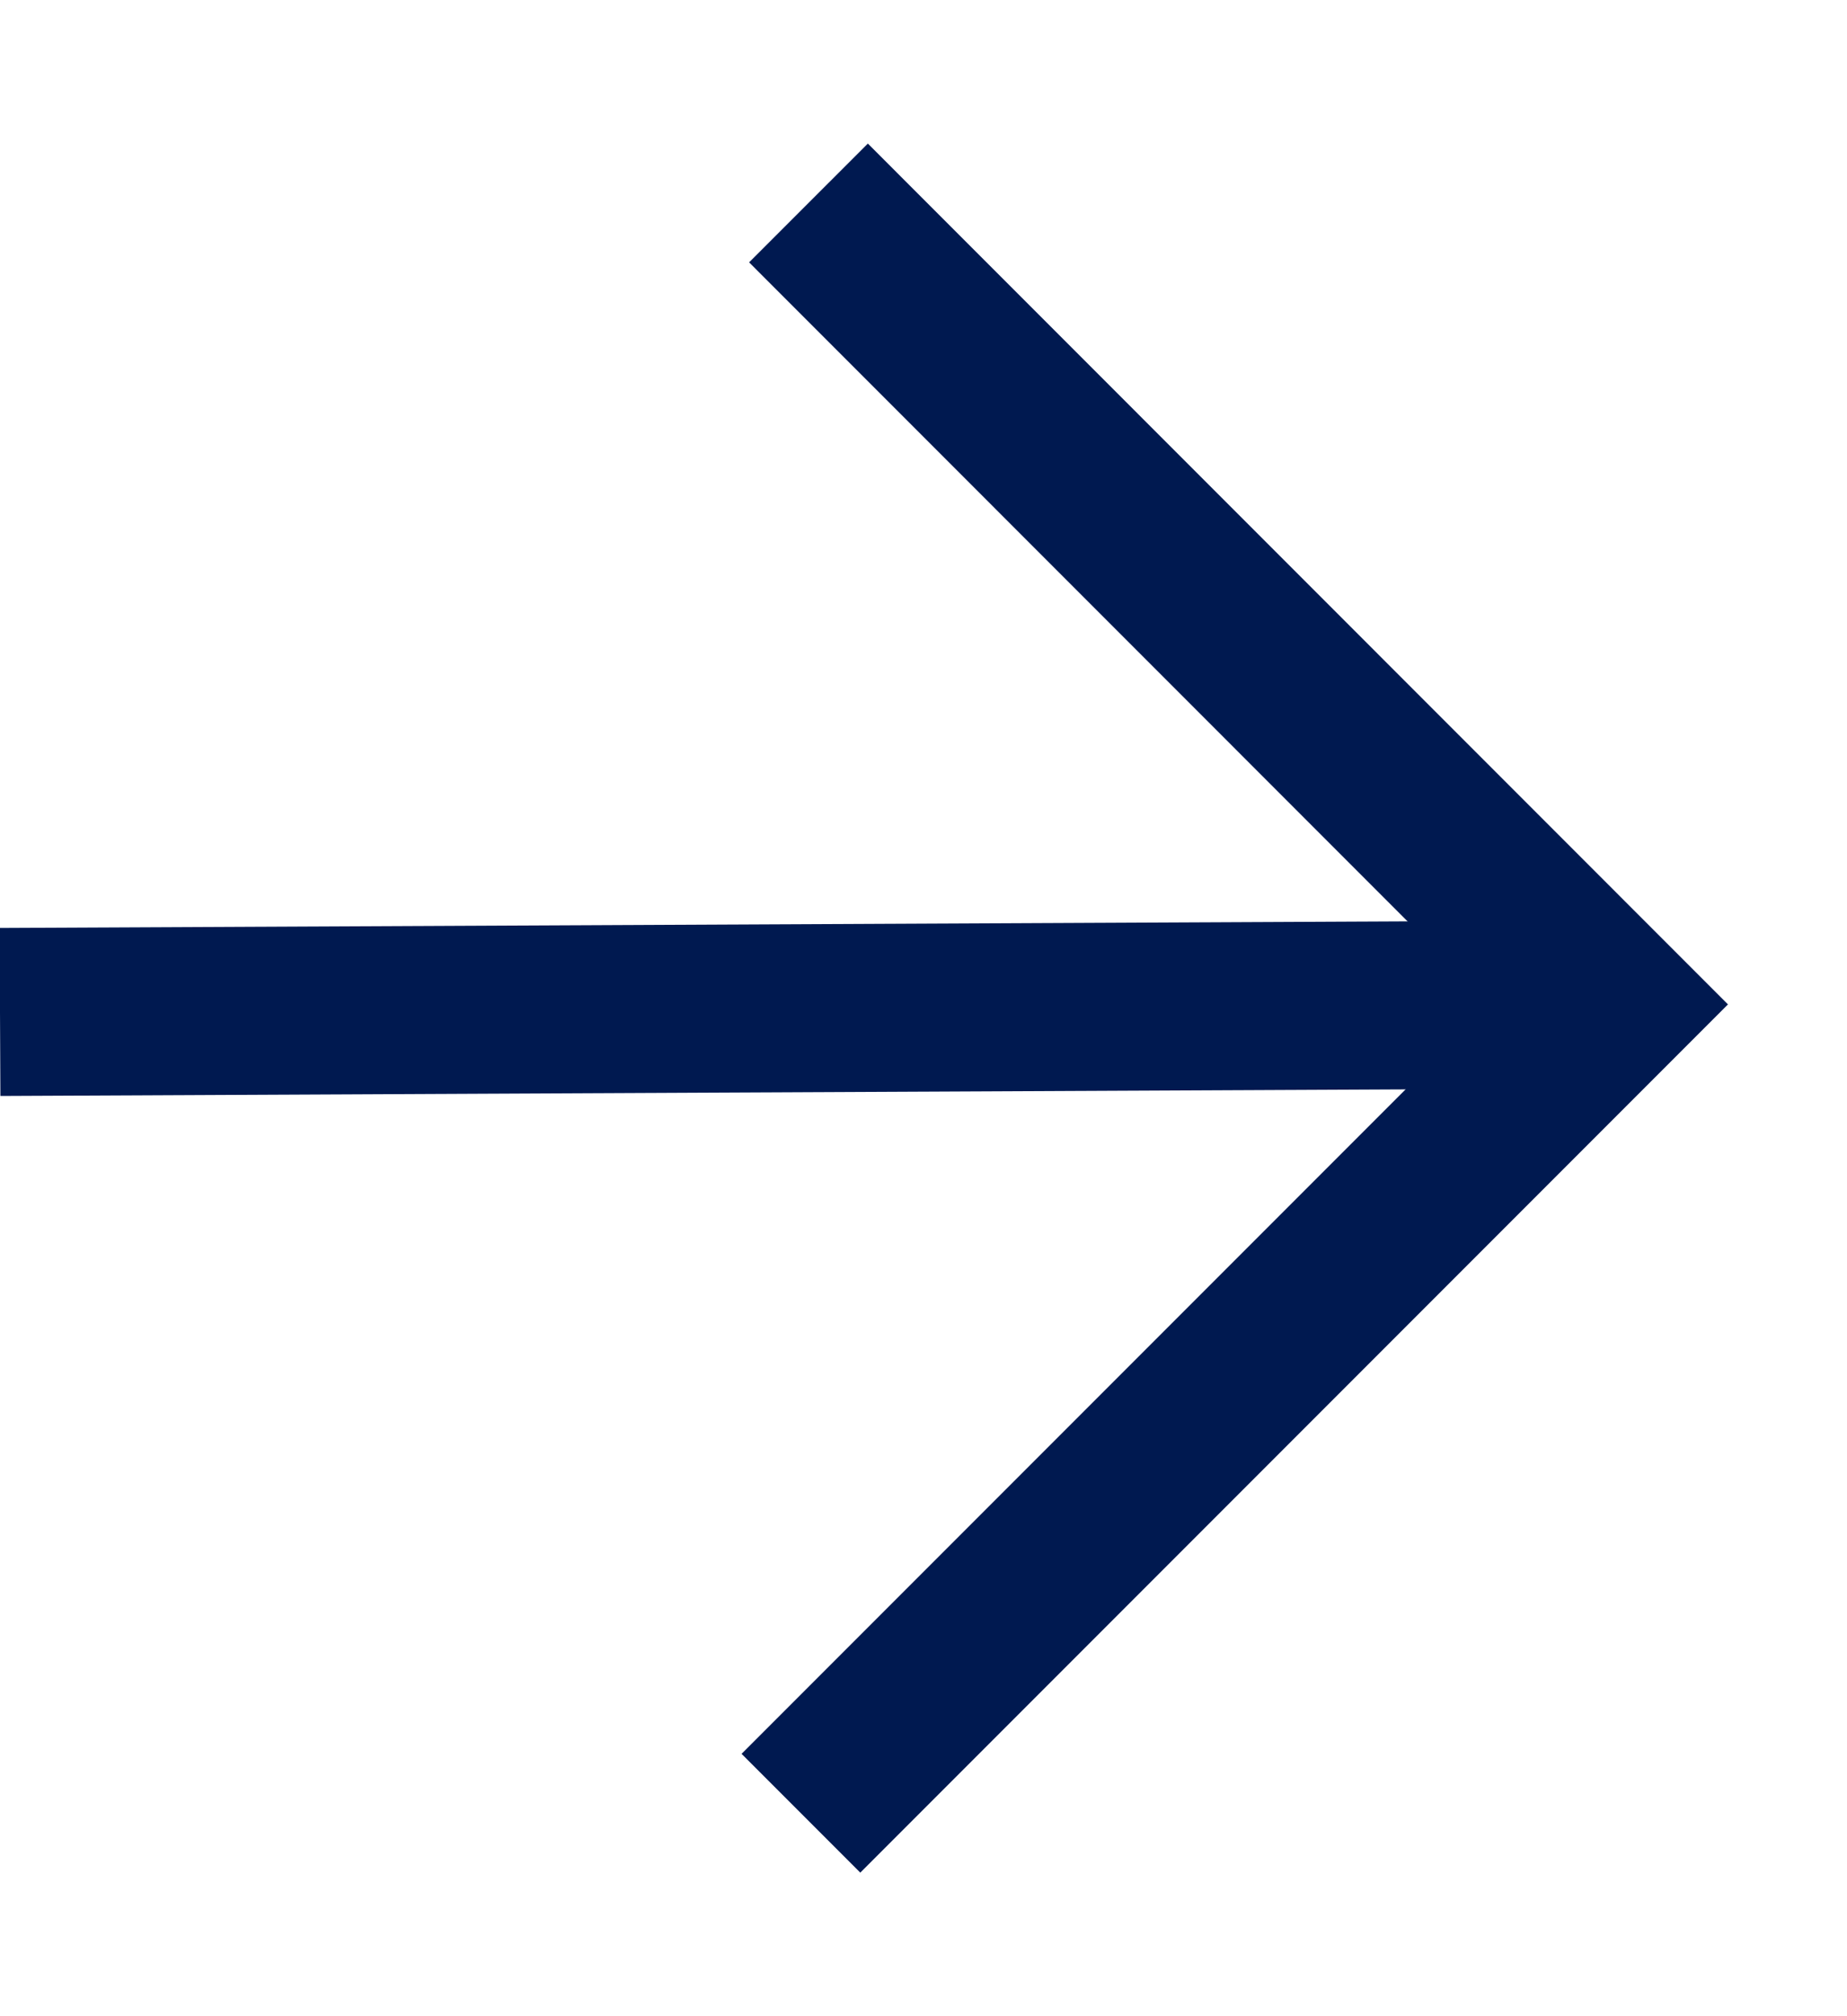 <svg width="11" height="12" viewBox="0 0 11 12" fill="none" xmlns="http://www.w3.org/2000/svg">
<path d="M4.815 1.208L9.584 5.978L4.77 10.792" stroke="#001950" stroke-miterlimit="10"/>
<path d="M9.584 5.978L0 6.023" stroke="#001950" stroke-miterlimit="10"/>
</svg>
